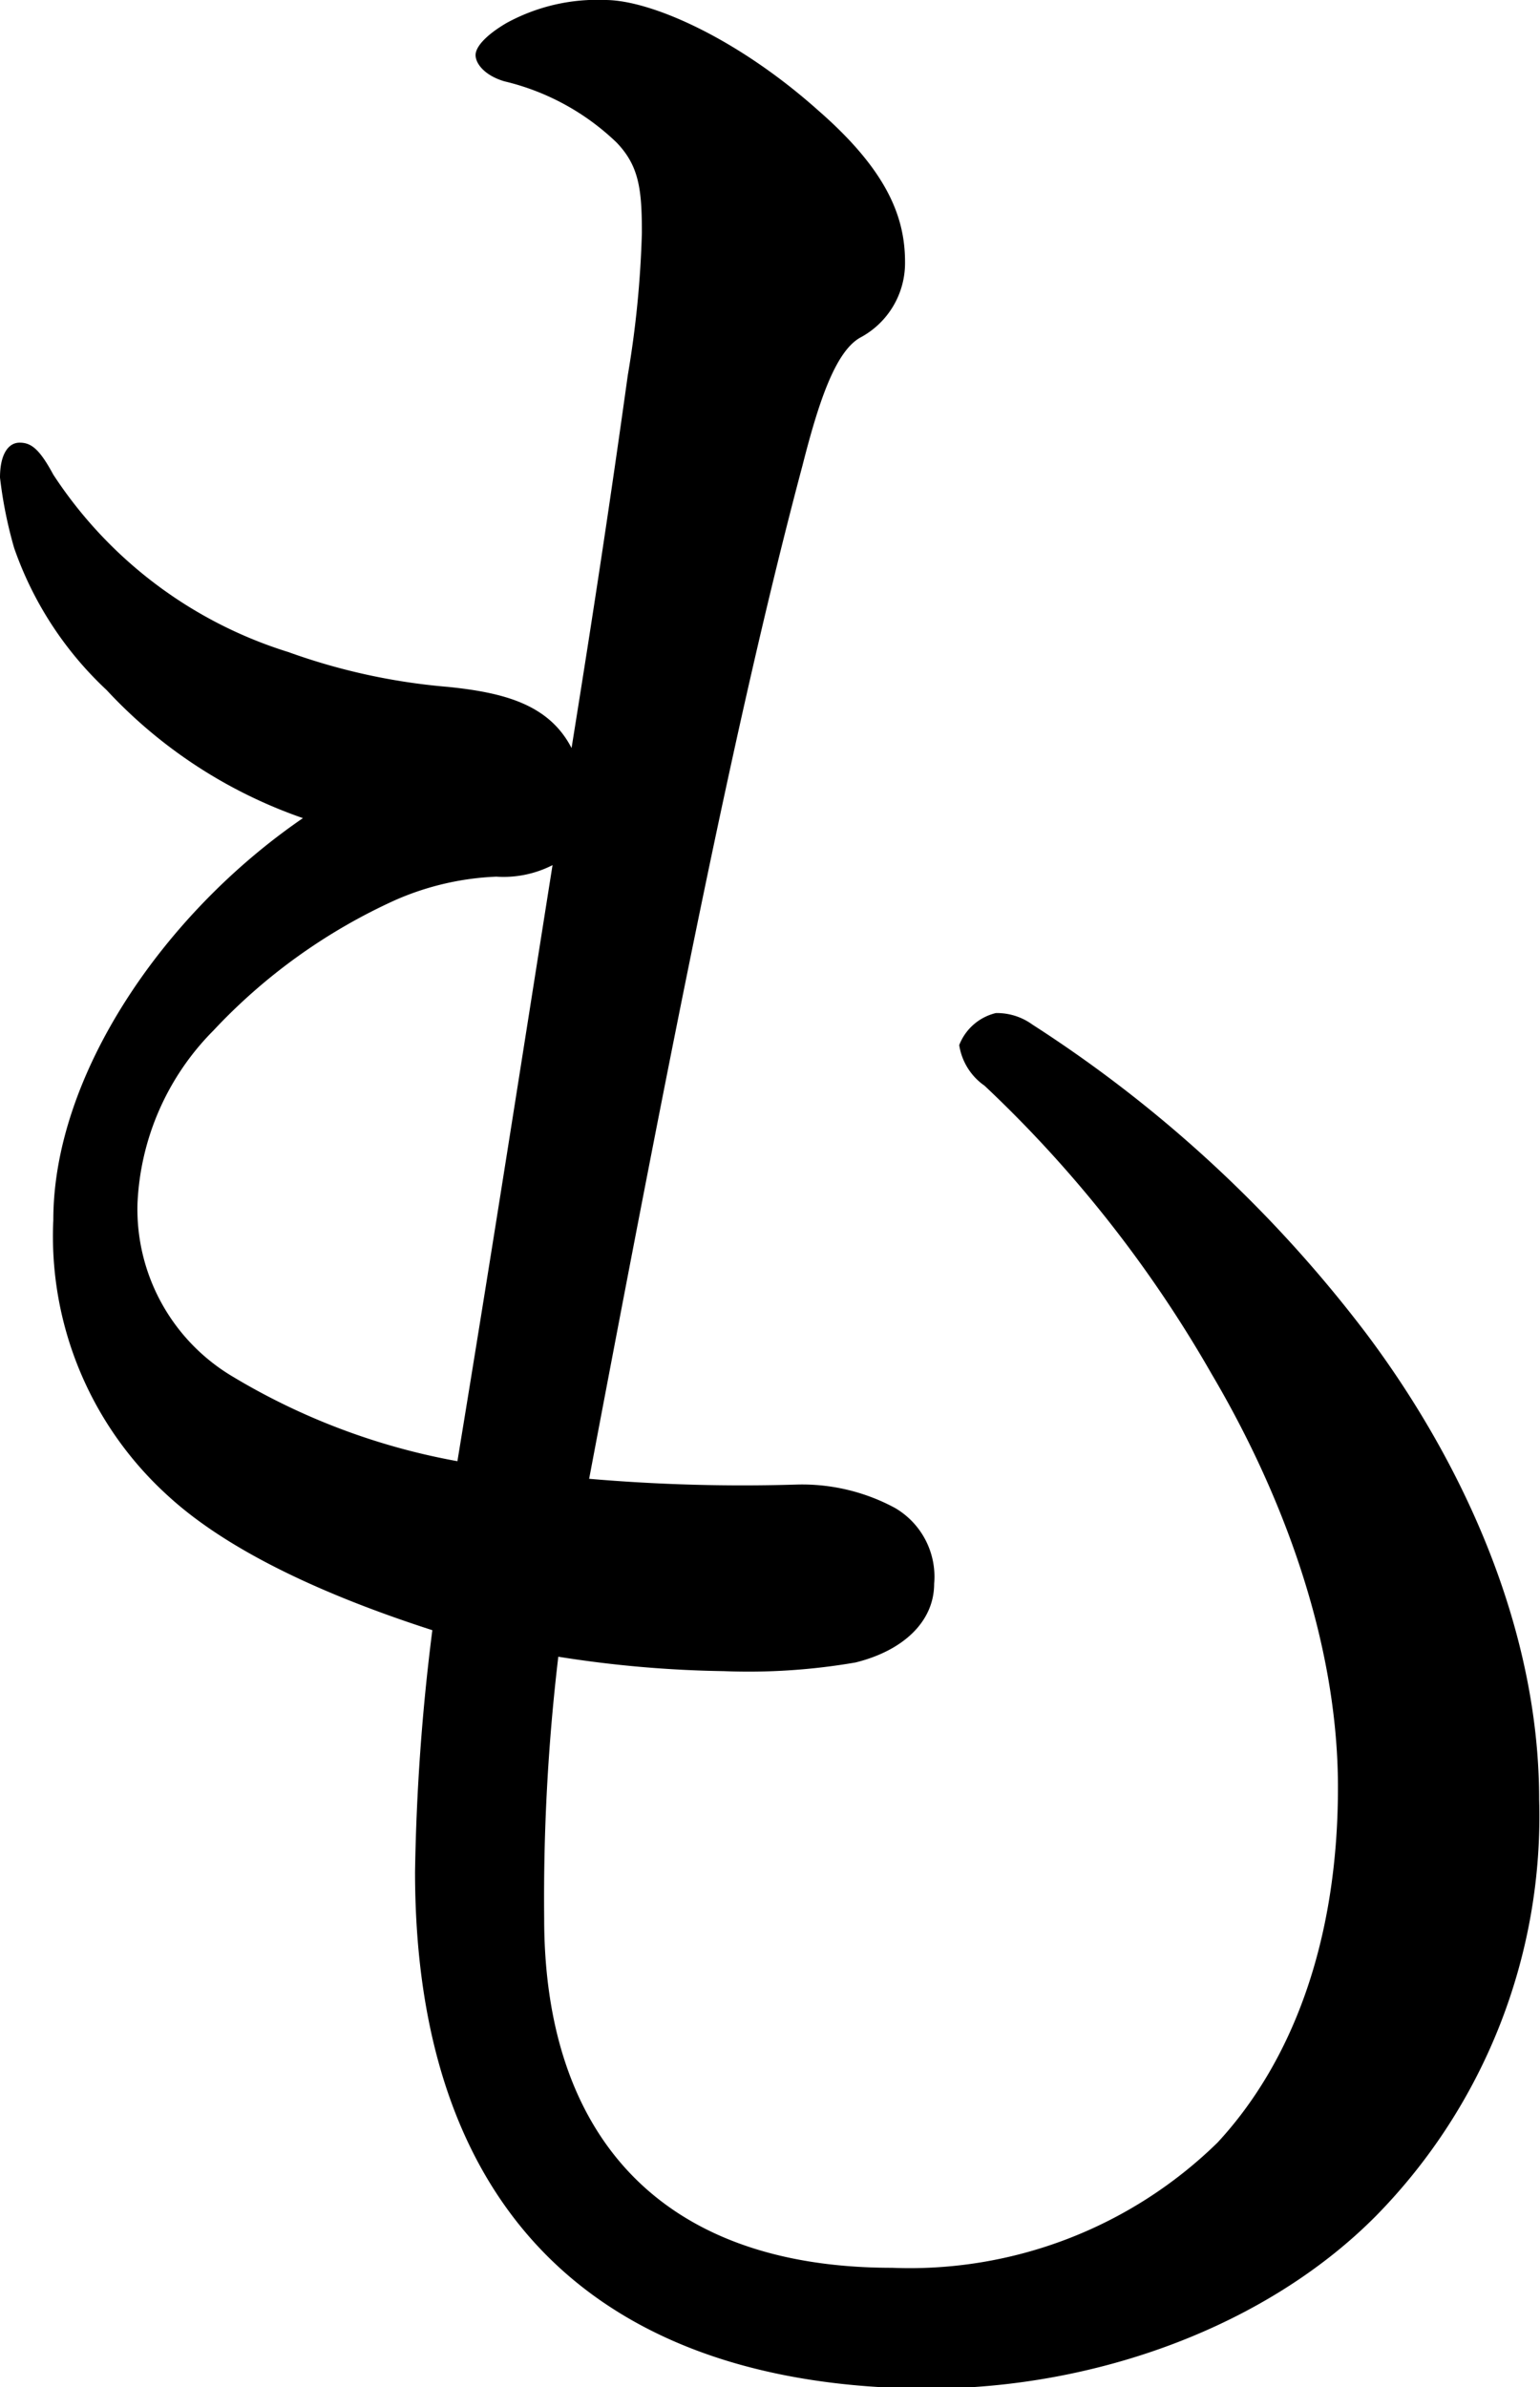 <svg xmlns="http://www.w3.org/2000/svg" viewBox="0 0 53.43 82.78"><title>18</title><g id="レイヤー_2" data-name="レイヤー 2"><g id="_レイヤー_" data-name="&lt;レイヤー&gt;"><path d="M18.88,66.53c0,7.37,3.89,12.11,12.07,12.11A15.27,15.27,0,0,0,42.24,74.3c2.53-2.73,4.18-6.87,4.18-12.32,0-5.15-2-10.3-4.38-14.33a43.07,43.07,0,0,0-7.88-10,2.1,2.1,0,0,1-.88-1.41,1.82,1.82,0,0,1,1.27-1.11,2.09,2.09,0,0,1,1.27.4A45.2,45.2,0,0,1,47.4,46.24c3.41,4.54,6,10.3,6,16.15a19.77,19.77,0,0,1-5.65,14.44c-3.8,3.84-9.73,6-15.57,6C21.12,82.78,14.4,77,14.4,64.91A75.2,75.2,0,0,1,15,56.53c-2.82-.91-6.72-2.42-9.15-4.64a12.14,12.14,0,0,1-4-9.59c0-5,3.8-10.6,8.66-13.93A16.78,16.78,0,0,1,3.7,23.93,12.23,12.23,0,0,1,.49,19,15,15,0,0,1,0,16.56c0-.81.29-1.21.68-1.21s.68.2,1.17,1.11A15.09,15.09,0,0,0,10,22.61a21.6,21.6,0,0,0,5.55,1.21c1.95.2,3.5.61,4.28,2.12.78-4.85,1.36-8.68,1.95-12.92a35.34,35.34,0,0,0,.49-4.95c0-1.51-.1-2.32-.88-3.13a8.42,8.42,0,0,0-3.89-2.12c-.68-.2-1-.61-1-.91s.39-.71,1.07-1.11A6.56,6.56,0,0,1,21,0c1.56,0,4.57,1.31,7.4,3.84,2.43,2.12,3,3.74,3,5.25a2.93,2.93,0,0,1-1.56,2.62c-.88.5-1.46,2.32-2,4.44-2.34,8.78-4.57,20.19-7.4,35.13a62,62,0,0,0,7.2.2,6.79,6.79,0,0,1,3.41.81,2.76,2.76,0,0,1,1.36,2.63c0,1.31-1.07,2.32-2.73,2.73a21.82,21.82,0,0,1-4.57.3,40.12,40.12,0,0,1-5.74-.5A71.06,71.06,0,0,0,18.88,66.53ZM19.17,30a3.74,3.74,0,0,1-1.95.4,9.67,9.67,0,0,0-3.5.81A19.84,19.84,0,0,0,7.4,35.74a9.06,9.06,0,0,0-2.63,6,6.75,6.75,0,0,0,3.31,6,23.09,23.09,0,0,0,7.79,2.93C17.13,43,18.1,36.75,19.17,30Z"/></g></g></svg>